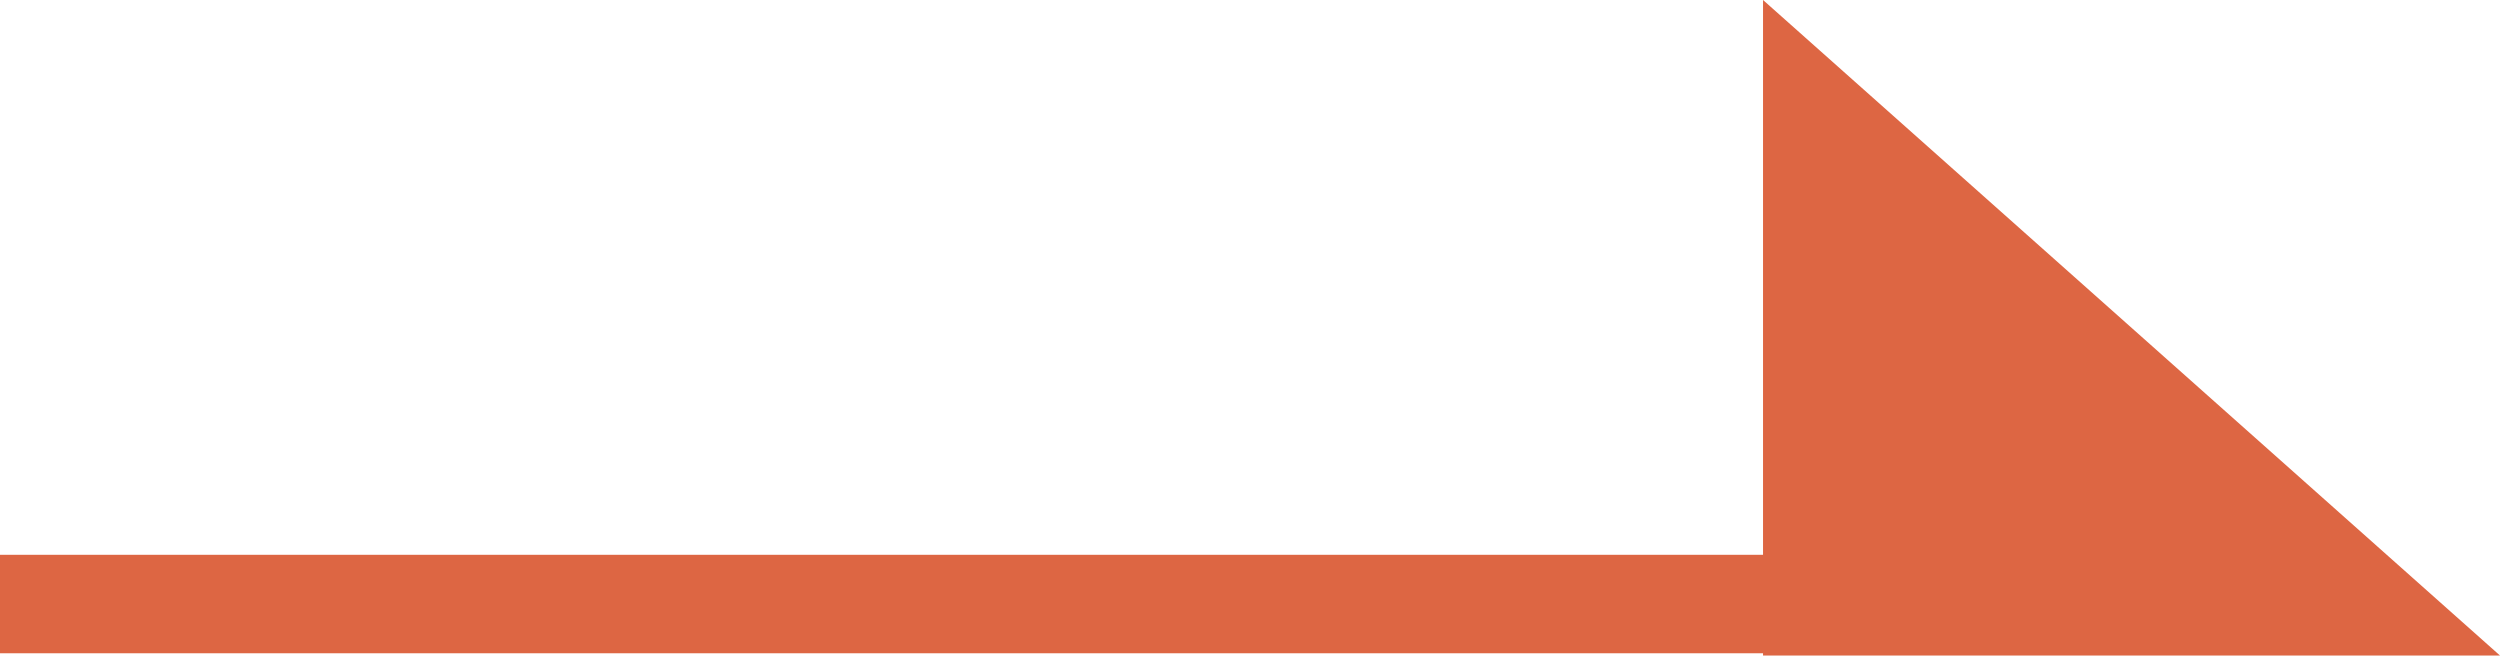 <svg xmlns="http://www.w3.org/2000/svg" width="25.391" height="6.658" viewBox="0 0 25.391 6.658"><g transform="translate(-346.5 -1425.365)"><path d="M5.5,0l7.485,6.658H5.5Z" transform="translate(358.906 1425.365)" fill="#dd6643"/><path d="M24.118.5H0v-1H24.118Z" transform="translate(346.5 1431.5)" fill="#dd6643"/></g></svg>